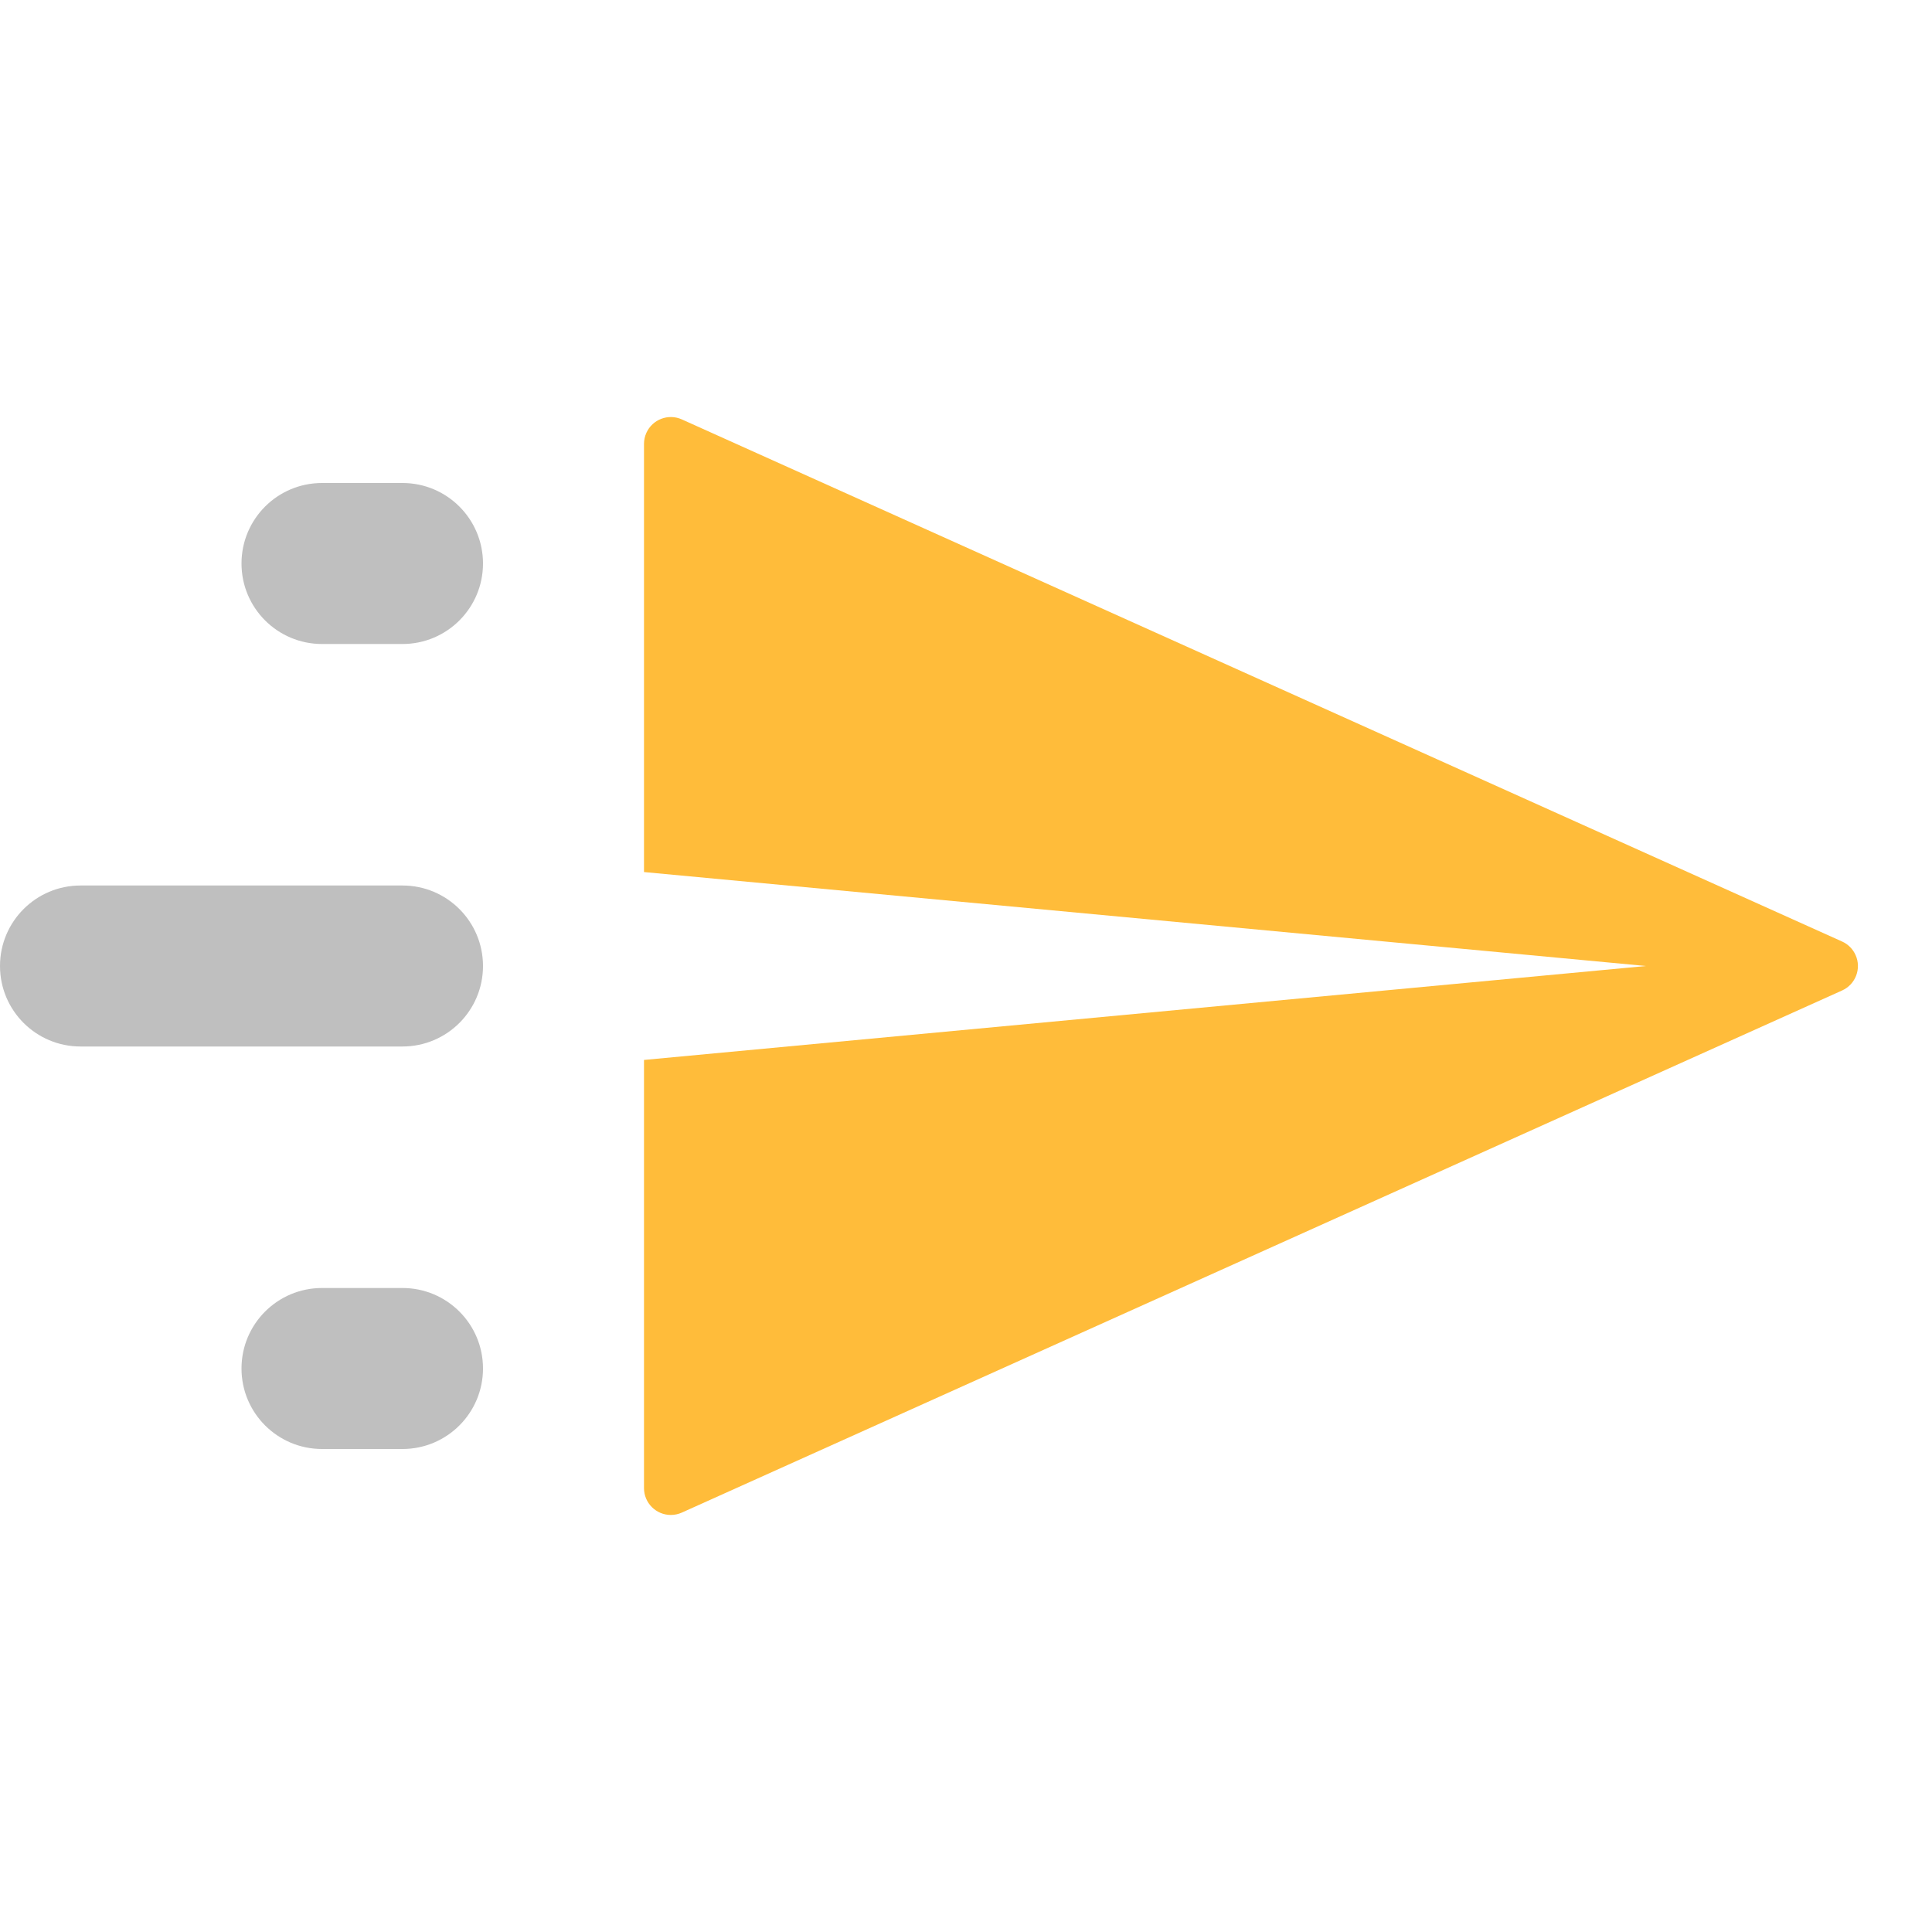 <?xml version="1.0" encoding="UTF-8"?>
<svg width="72px" height="72px" viewBox="0 0 72 72" version="1.1" xmlns="http://www.w3.org/2000/svg" xmlns:xlink="http://www.w3.org/1999/xlink">
    <title>Sending</title>
    <g id="01---Layouts" stroke="none" stroke-width="1" fill="none" fill-rule="evenodd">
        <g id="HireClick---Home" transform="translate(-312, -4332)">
            <g id="Section-/-Benefit" transform="translate(210.5, 4241.5)">
                <g id="Sending" transform="translate(101.5, 90.5)">
                    <rect id="bound" x="0" y="0" width="72" height="72"></rect>
                    <path d="M24,16.542 C24,16.401 24.03,16.261 24.088,16.132 C24.315,15.628 24.907,15.404 25.41,15.63 L25.41,15.63 L68.65,35.088 C68.873,35.188 69.051,35.367 69.151,35.59 C69.378,36.093 69.154,36.685 68.65,36.912 L68.65,36.912 L25.41,56.37 C25.281,56.428 25.141,56.458 25,56.458 C24.448,56.458 24,56.01 24,55.458 L24,55.458 L24,39.501 L61.341,36 L24,32.499 Z" id="Combined-Shape" fill="#FFBC3A"></path>
                    <path d="M15,48 C16.657,48 18,49.343 18,51 C18,52.657 16.657,54 15,54 L12,54 C10.343,54 9,52.657 9,51 C9,49.343 10.343,48 12,48 L15,48 Z M15,33 C16.657,33 18,34.343 18,36 C18,37.657 16.657,39 15,39 L3,39 C1.343,39 -6.85272294e-16,37.657 0,36 C-2.02906125e-16,34.343 1.343,33 3,33 L15,33 Z M15,18 C16.657,18 18,19.343 18,21 C18,22.657 16.657,24 15,24 L12,24 C10.343,24 9,22.657 9,21 C9,19.343 10.343,18 12,18 L15,18 Z" id="Combined-Shape" fill="#28282A" opacity="0.3"></path>
                </g>
            </g>
        </g>
    </g>
</svg>